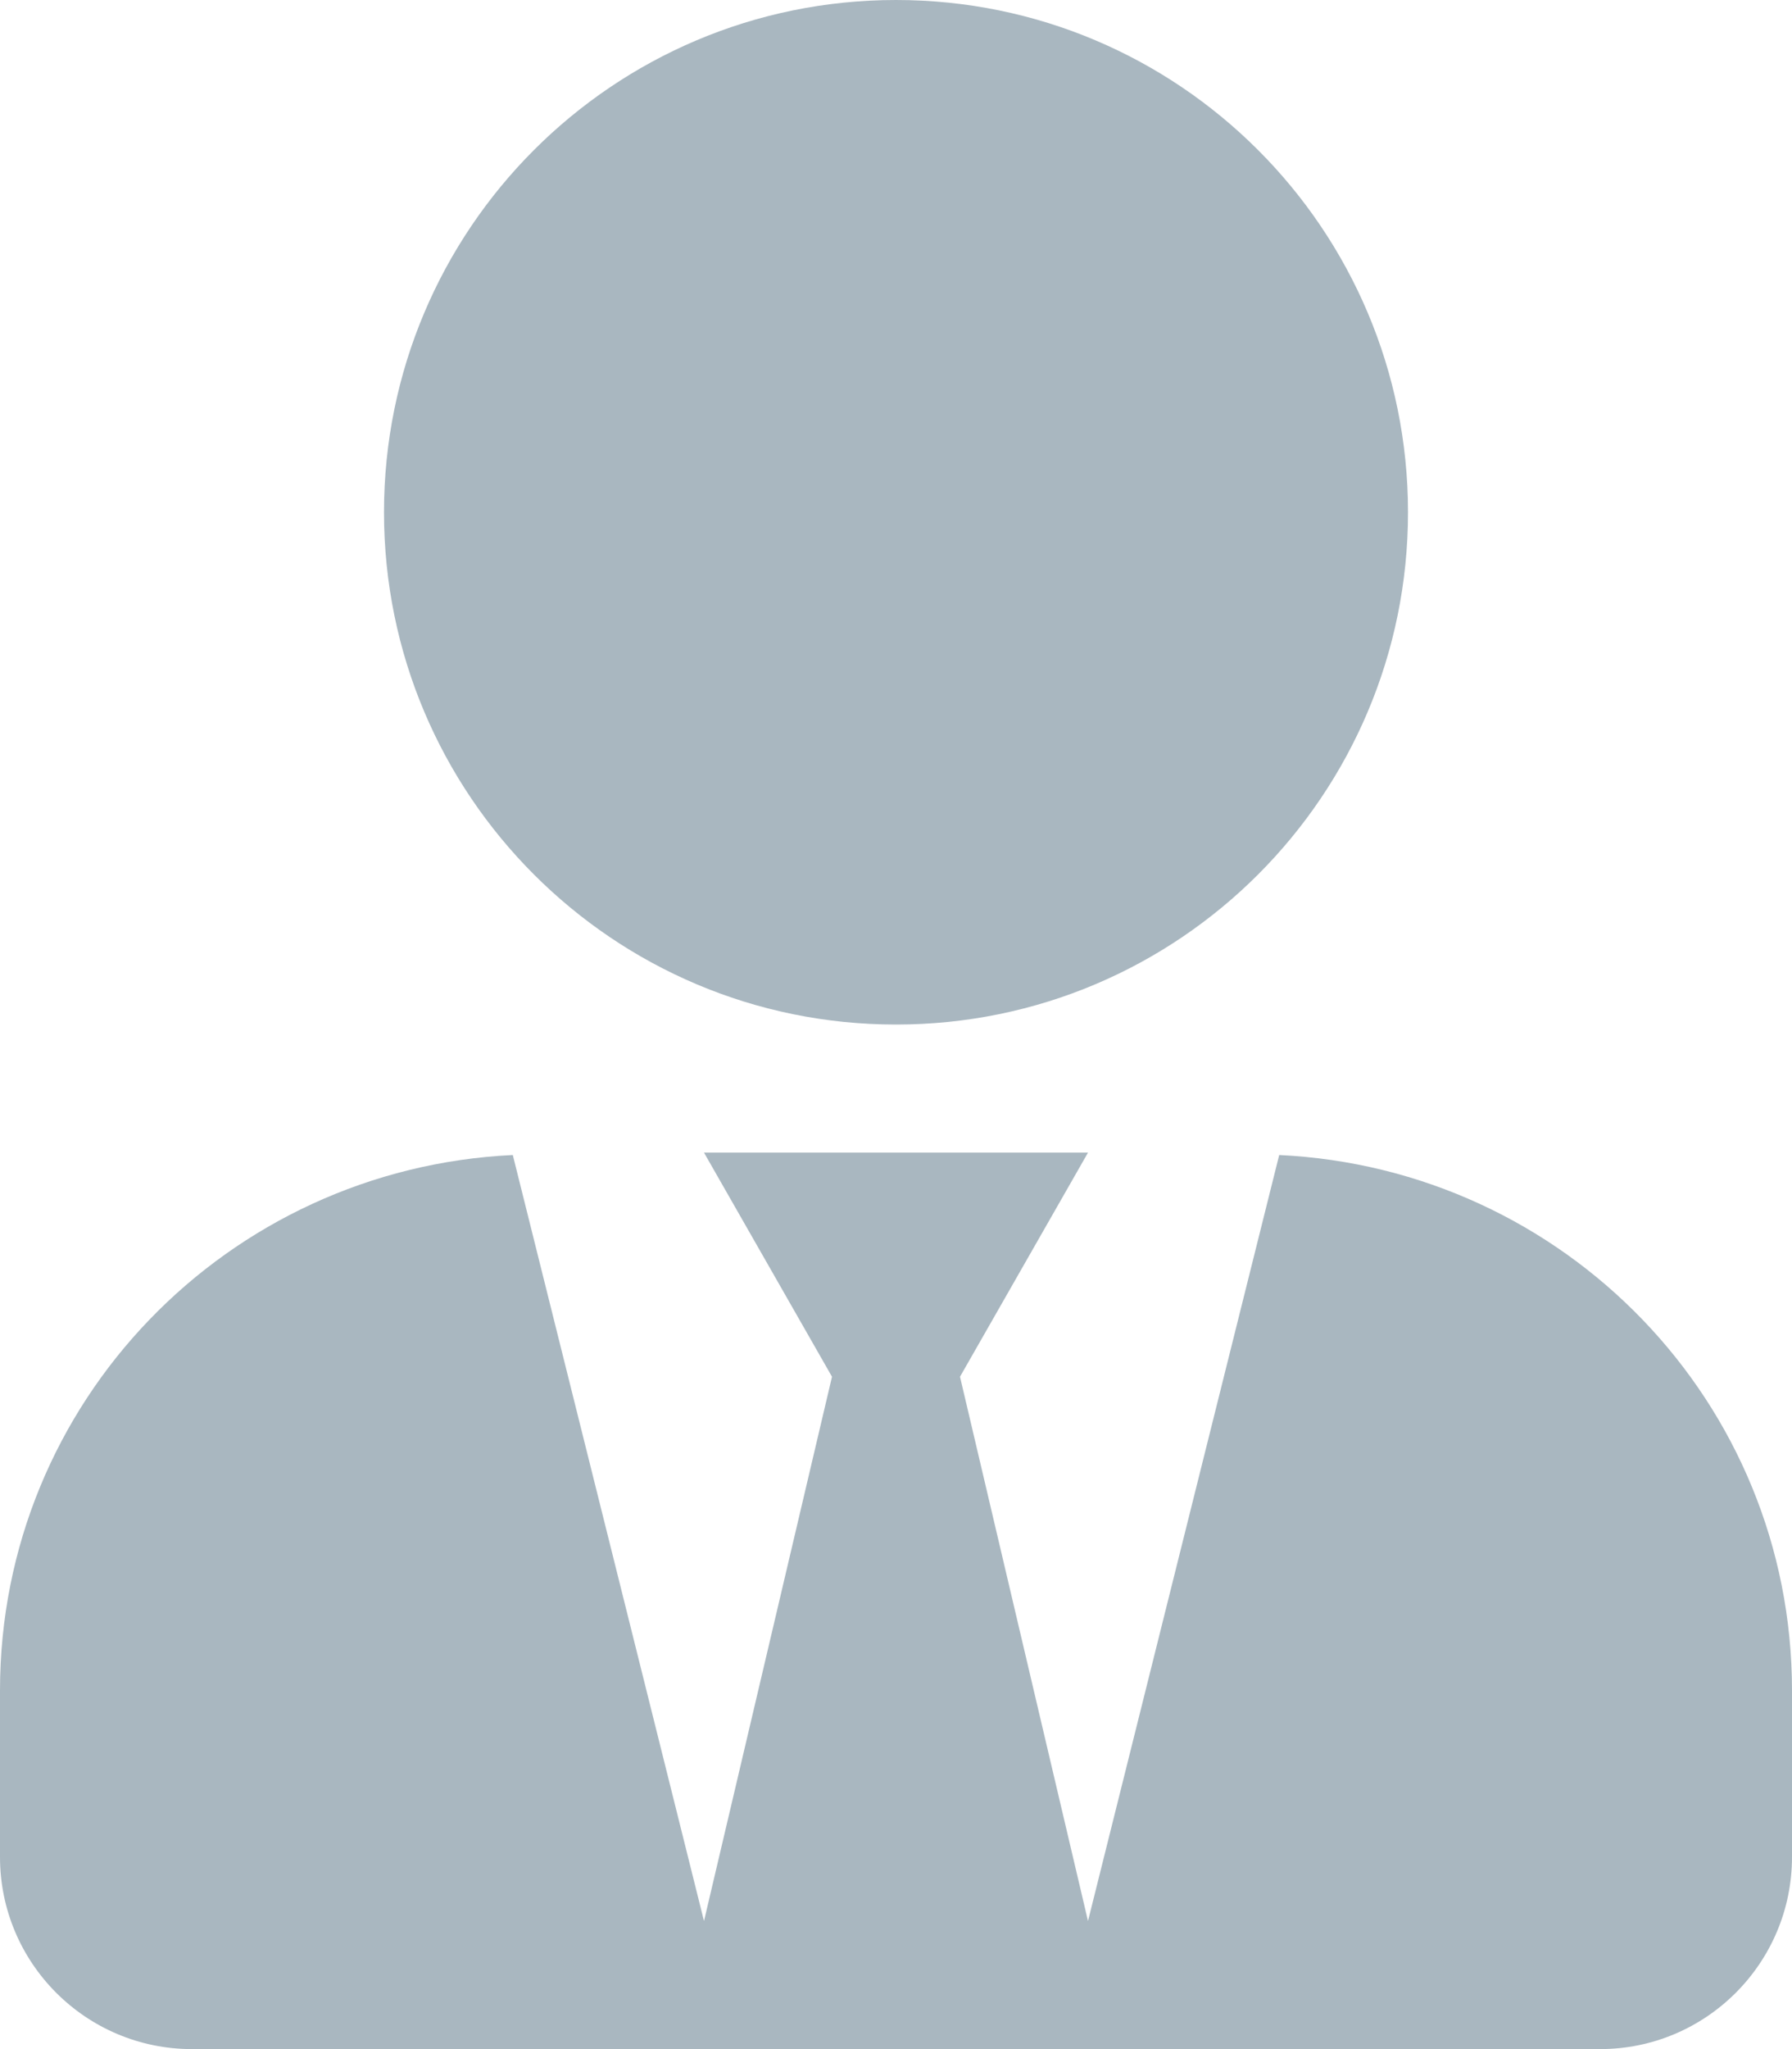 <?xml version="1.0" encoding="UTF-8" standalone="no"?>
<svg
   xmlns:dc="http://purl.org/dc/elements/1.1/"
   xmlns:cc="http://creativecommons.org/ns#"
   xmlns:rdf="http://www.w3.org/1999/02/22-rdf-syntax-ns#"
   xmlns:svg="http://www.w3.org/2000/svg"
   xmlns="http://www.w3.org/2000/svg"
   xmlns:sodipodi="http://sodipodi.sourceforge.net/DTD/sodipodi-0.dtd"
   xmlns:inkscape="http://www.inkscape.org/namespaces/inkscape"
   aria-hidden="true"
   focusable="false"
   data-prefix="fas"
   data-icon="user-tie"
   class="svg-inline--fa fa-user-tie fa-w-14"
   role="img"
   viewBox="0 0 448 512"
   version="1.1"
   id="svg870"
   sodipodi:docname="user-tie-solid.svg"
   inkscape:version="0.92.4 (33fec40, 2019-01-16)">
  <defs
     id="defs874" />
  <sodipodi:namedview
     pagecolor="#ffffff"
     bordercolor="#666666"
     borderopacity="1"
     objecttolerance="10"
     gridtolerance="10"
     guidetolerance="10"
     inkscape:pageopacity="0"
     inkscape:pageshadow="2"
     inkscape:window-width="2560"
     inkscape:window-height="1311"
     id="namedview872"
     showgrid="false"
     inkscape:zoom="1.9453125"
     inkscape:cx="224"
     inkscape:cy="256"
     inkscape:window-x="0"
     inkscape:window-y="55"
     inkscape:window-maximized="1"
     inkscape:current-layer="svg870" />
  <path
     fill="currentColor"
     d="M224 256c70.7 0 128-57.3 128-128S294.7 0 224 0 96 57.3 96 128s57.3 128 128 128zm95.8 32.6L272 480l-32-136 32-56h-96l32 56-32 136-47.8-191.4C56.9 292 0 350.3 0 422.4V464c0 26.5 21.5 48 48 48h352c26.5 0 48-21.5 48-48v-41.6c0-72.1-56.9-130.4-128.2-133.8z"
     id="path868"
     style="fill:#a9b7c0;fill-opacity:1" />
</svg>
